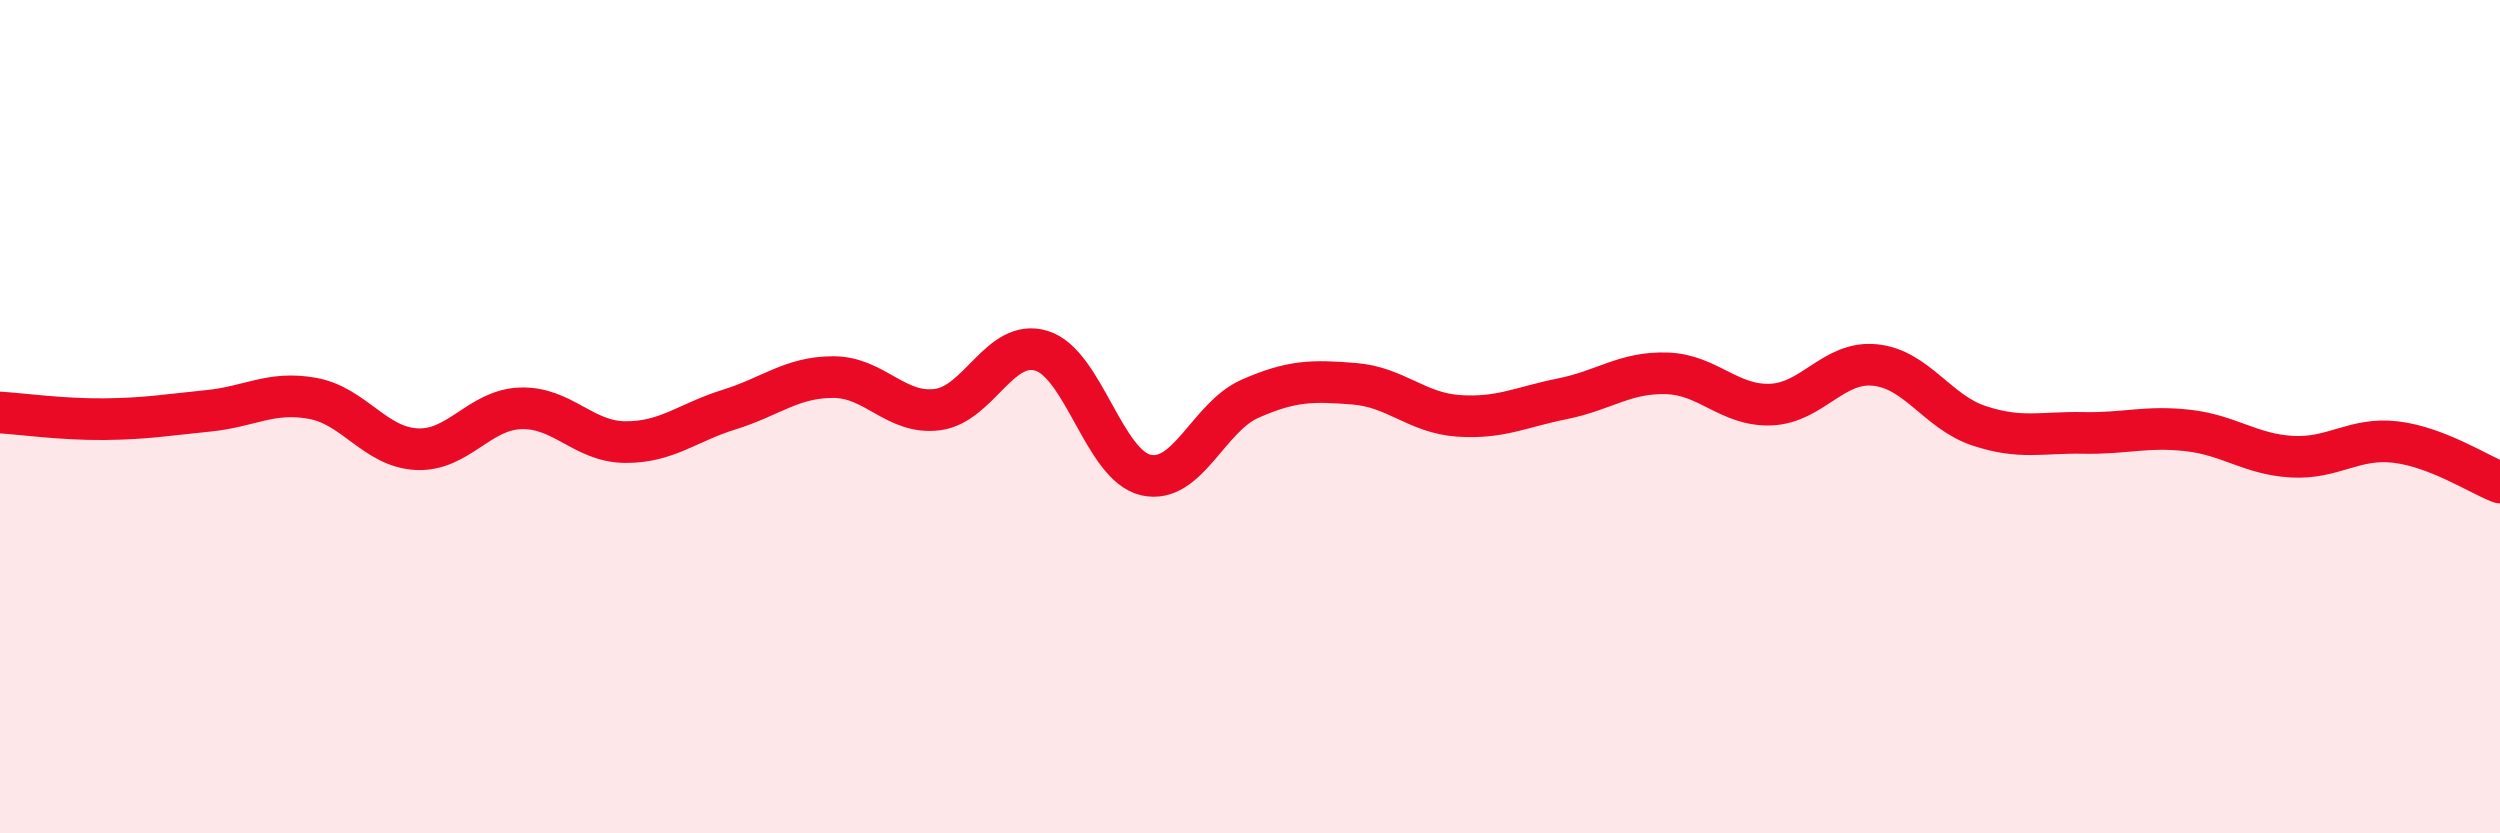 
    <svg width="60" height="20" viewBox="0 0 60 20" xmlns="http://www.w3.org/2000/svg">
      <path
        d="M 0,9.9 C 0.5,9.93 1.5,10.07 2.5,10.06 C 3.5,10.05 4,9.96 5,9.86 C 6,9.76 6.5,9.38 7.5,9.56 C 8.5,9.74 9,10.73 10,10.78 C 11,10.83 11.5,9.83 12.5,9.8 C 13.5,9.77 14,10.6 15,10.61 C 16,10.62 16.5,10.14 17.5,9.83 C 18.5,9.52 19,9.05 20,9.05 C 21,9.05 21.5,9.96 22.5,9.83 C 23.5,9.7 24,8.11 25,8.42 C 26,8.73 26.5,11.17 27.5,11.4 C 28.5,11.63 29,10.01 30,9.57 C 31,9.13 31.5,9.13 32.5,9.21 C 33.5,9.29 34,9.91 35,9.98 C 36,10.05 36.5,9.77 37.5,9.57 C 38.5,9.37 39,8.93 40,8.96 C 41,8.99 41.5,9.75 42.5,9.71 C 43.5,9.67 44,8.66 45,8.76 C 46,8.86 46.5,9.89 47.5,10.22 C 48.5,10.55 49,10.37 50,10.39 C 51,10.41 51.5,10.22 52.5,10.33 C 53.5,10.44 54,10.9 55,10.96 C 56,11.02 56.5,10.49 57.5,10.61 C 58.5,10.73 59.5,11.39 60,11.58L60 20L0 20Z"
        fill="#EB0A25"
        opacity="0.1"
        stroke-linecap="round"
        stroke-linejoin="round"
      />
      <path
        d="M 0,9.9 C 0.5,9.93 1.5,10.07 2.5,10.06 C 3.5,10.05 4,9.96 5,9.86 C 6,9.76 6.5,9.38 7.5,9.56 C 8.5,9.74 9,10.73 10,10.78 C 11,10.83 11.5,9.83 12.5,9.8 C 13.5,9.77 14,10.6 15,10.61 C 16,10.62 16.5,10.14 17.5,9.83 C 18.5,9.52 19,9.05 20,9.05 C 21,9.05 21.5,9.96 22.5,9.83 C 23.5,9.7 24,8.11 25,8.42 C 26,8.73 26.5,11.17 27.5,11.4 C 28.5,11.63 29,10.01 30,9.57 C 31,9.13 31.5,9.13 32.5,9.21 C 33.5,9.29 34,9.91 35,9.98 C 36,10.05 36.5,9.77 37.5,9.57 C 38.5,9.37 39,8.93 40,8.96 C 41,8.99 41.5,9.75 42.5,9.71 C 43.5,9.67 44,8.66 45,8.76 C 46,8.86 46.5,9.89 47.5,10.22 C 48.5,10.55 49,10.37 50,10.39 C 51,10.41 51.5,10.22 52.5,10.33 C 53.5,10.44 54,10.9 55,10.96 C 56,11.02 56.5,10.49 57.5,10.61 C 58.5,10.73 59.5,11.39 60,11.58"
        stroke="#EB0A25"
        stroke-width="1"
        fill="none"
        stroke-linecap="round"
        stroke-linejoin="round"
      />
    </svg>
  
